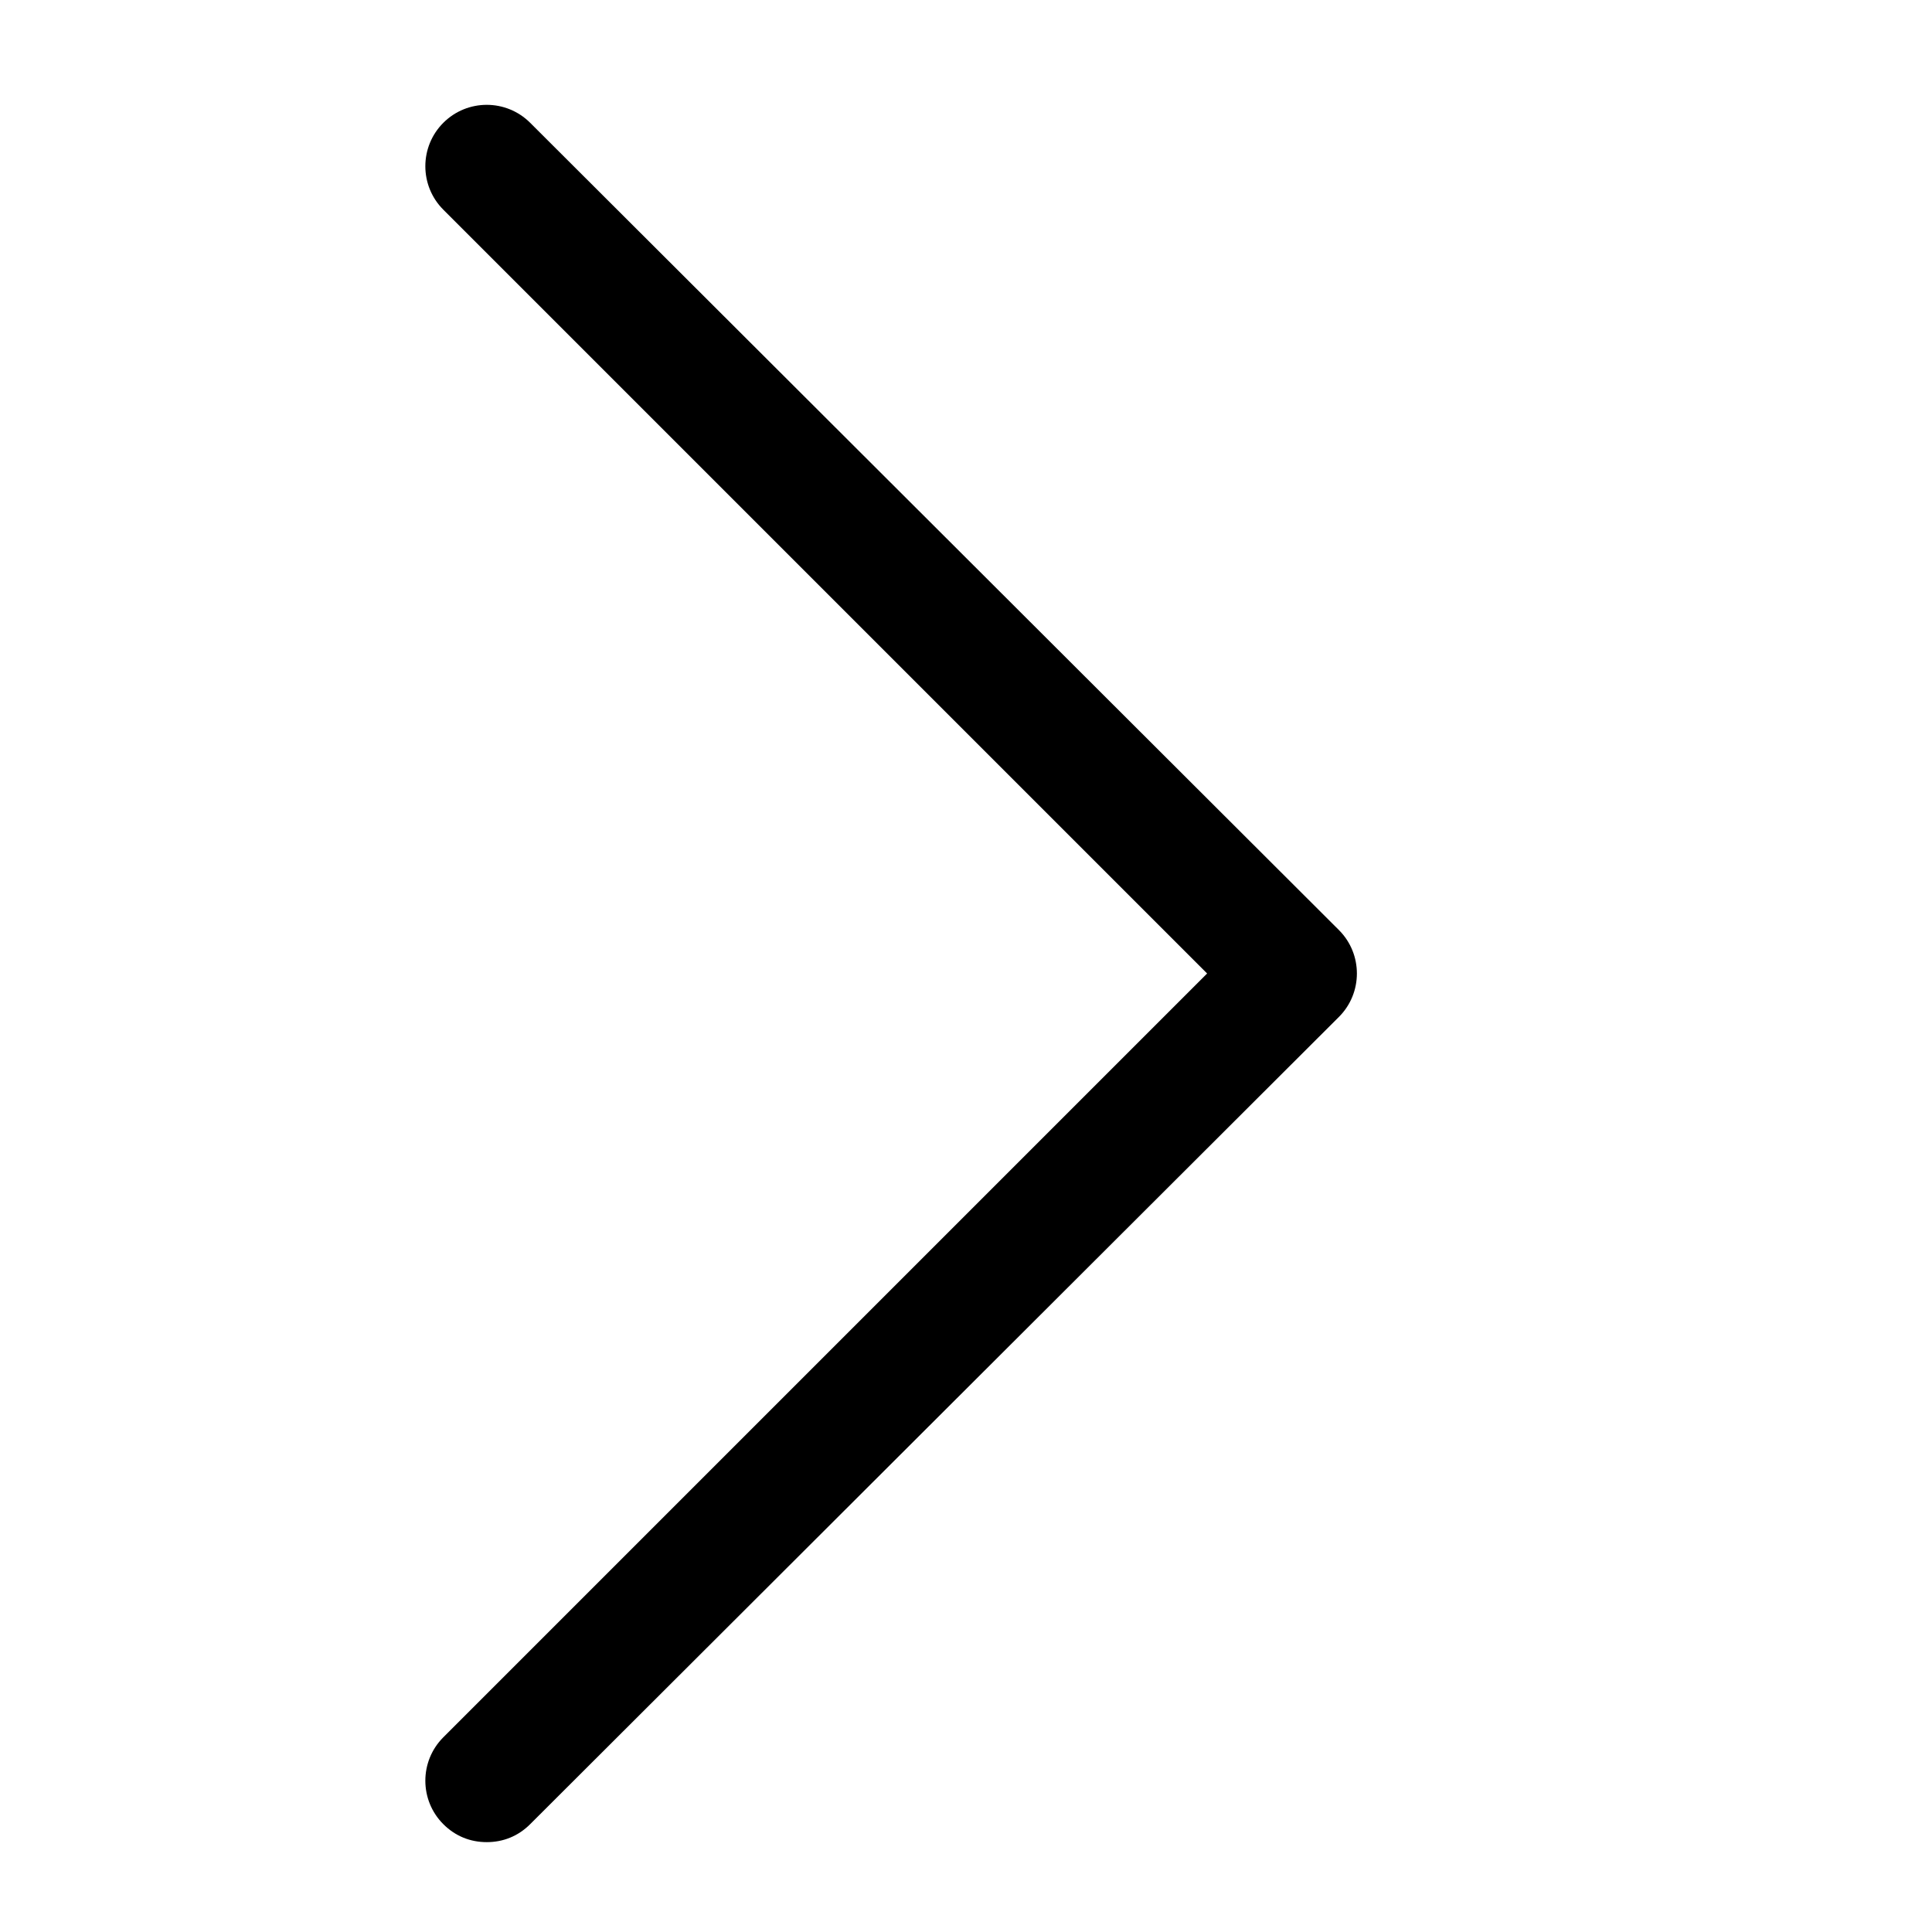 <?xml version="1.0" encoding="utf-8"?>
<!-- Generator: Adobe Illustrator 19.1.1, SVG Export Plug-In . SVG Version: 6.00 Build 0)  -->
<svg version="1.1" id="Calque_1" xmlns="http://www.w3.org/2000/svg" xmlns:xlink="http://www.w3.org/1999/xlink" x="0px" y="0px"
	 viewBox="-77 77.5 129 129" style="enable-background:new -77 77.5 129 129;" xml:space="preserve">
<g>
	<path d="M12.4,145.4c1.6-1.6,1.6-4.2,0-5.8l-54-53.9c-1.6-1.6-4.2-1.6-5.8,0c-1.6,1.6-1.6,4.2,0,5.8l51,51l-51,51
		c-1.6,1.6-1.6,4.2,0,5.8c0.8,0.8,1.8,1.2,2.9,1.2s2.1-0.4,2.9-1.2L12.4,145.4z"/>
</g>
</svg>
